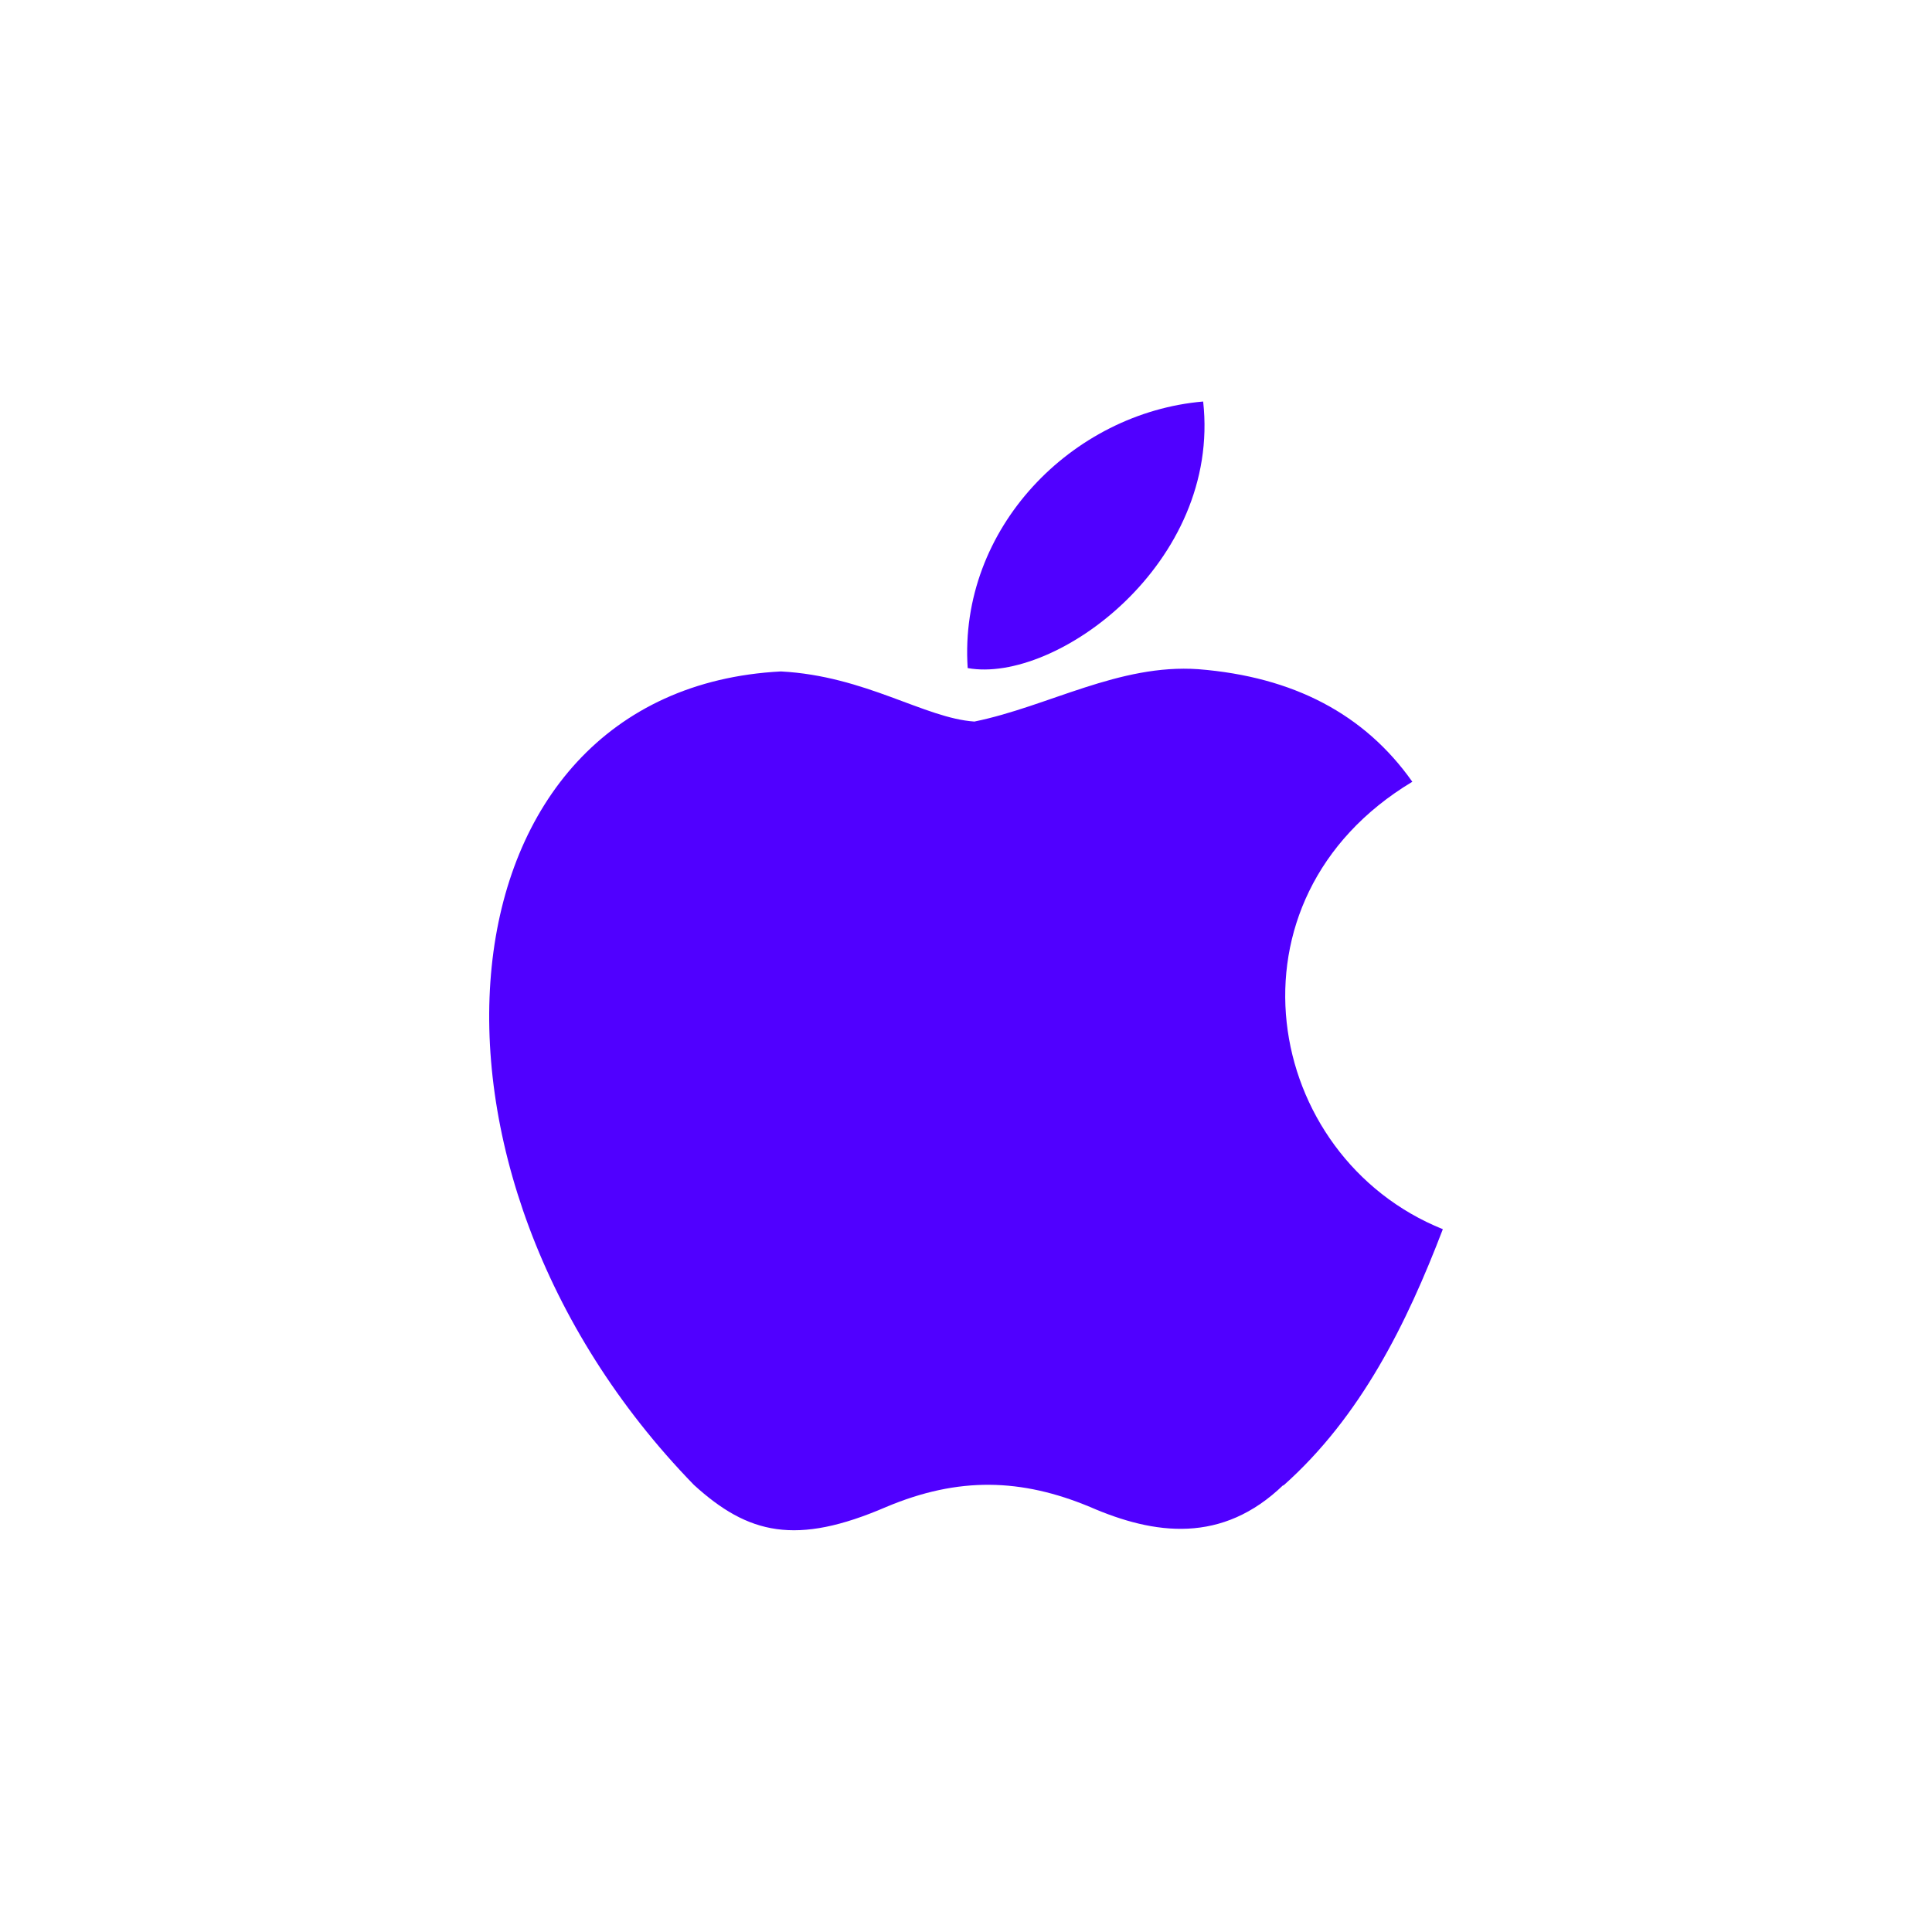 <?xml version="1.0" encoding="UTF-8"?><svg id="Laag_1" xmlns="http://www.w3.org/2000/svg" viewBox="0 0 69 69"><defs><style>.cls-1{fill:#5000ff;stroke-width:0px;}</style></defs><path class="cls-1" d="M45.84,53.03c-2.19,2.12-4.61,1.79-6.91.79-2.45-1.02-4.69-1.09-7.28,0-3.22,1.39-4.93.98-6.87-.79-10.95-11.26-9.34-28.4,3.11-29.05,3.02.16,5.13,1.67,6.91,1.79,2.64-.54,5.17-2.07,8-1.87,3.4.27,5.94,1.61,7.64,4.02-6.99,4.2-5.34,13.39,1.09,15.98-1.29,3.37-2.93,6.7-5.7,9.16v-.03ZM34.56,23.86c-.33-5,3.74-9.12,8.41-9.52.64,5.77-5.26,10.09-8.41,9.52Z"/></svg>